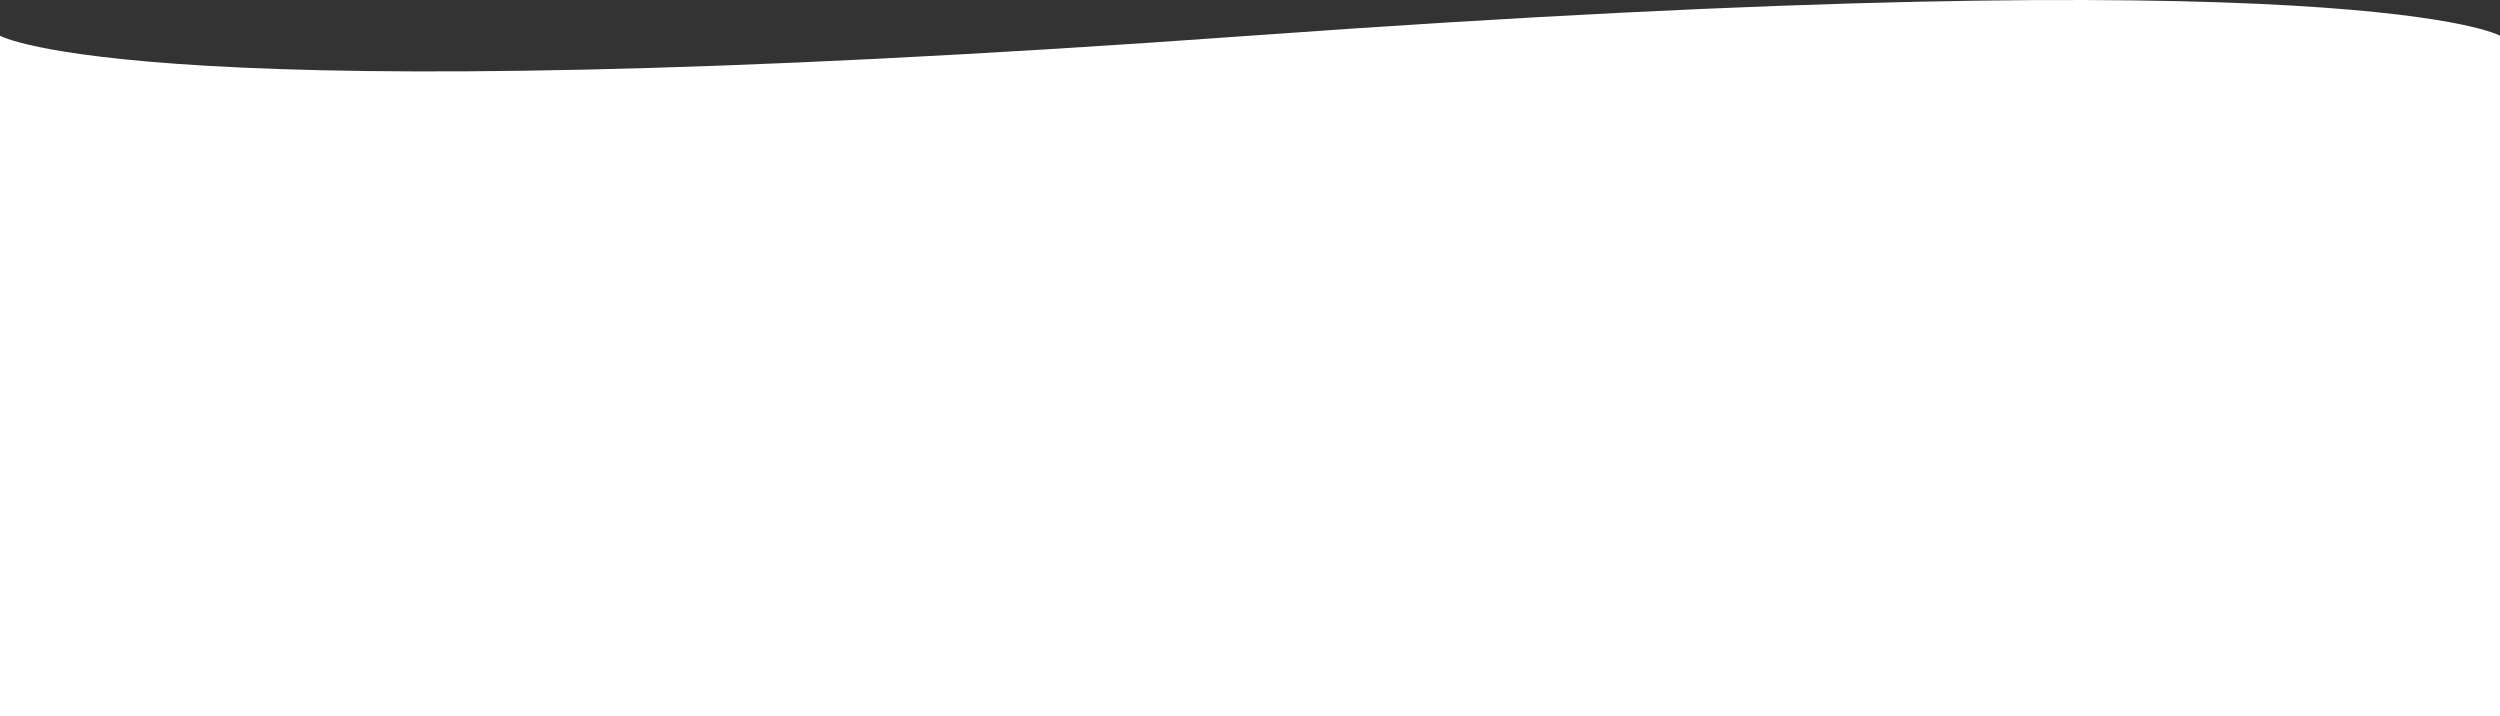 <?xml version="1.0" encoding="UTF-8"?> <svg xmlns="http://www.w3.org/2000/svg" width="2500" height="716" viewBox="0 0 2500 716" fill="none"><rect x="0" y="0" width="2500" height="716" fill="#333333" stroke="none"/> <path d="M2500 35.717C2500 35.717 2361.98 -44.646 1250 35.717C138.021 116.081 0 35.717 0 35.717V716H2500V35.717Z" fill="white"></path> </svg> 